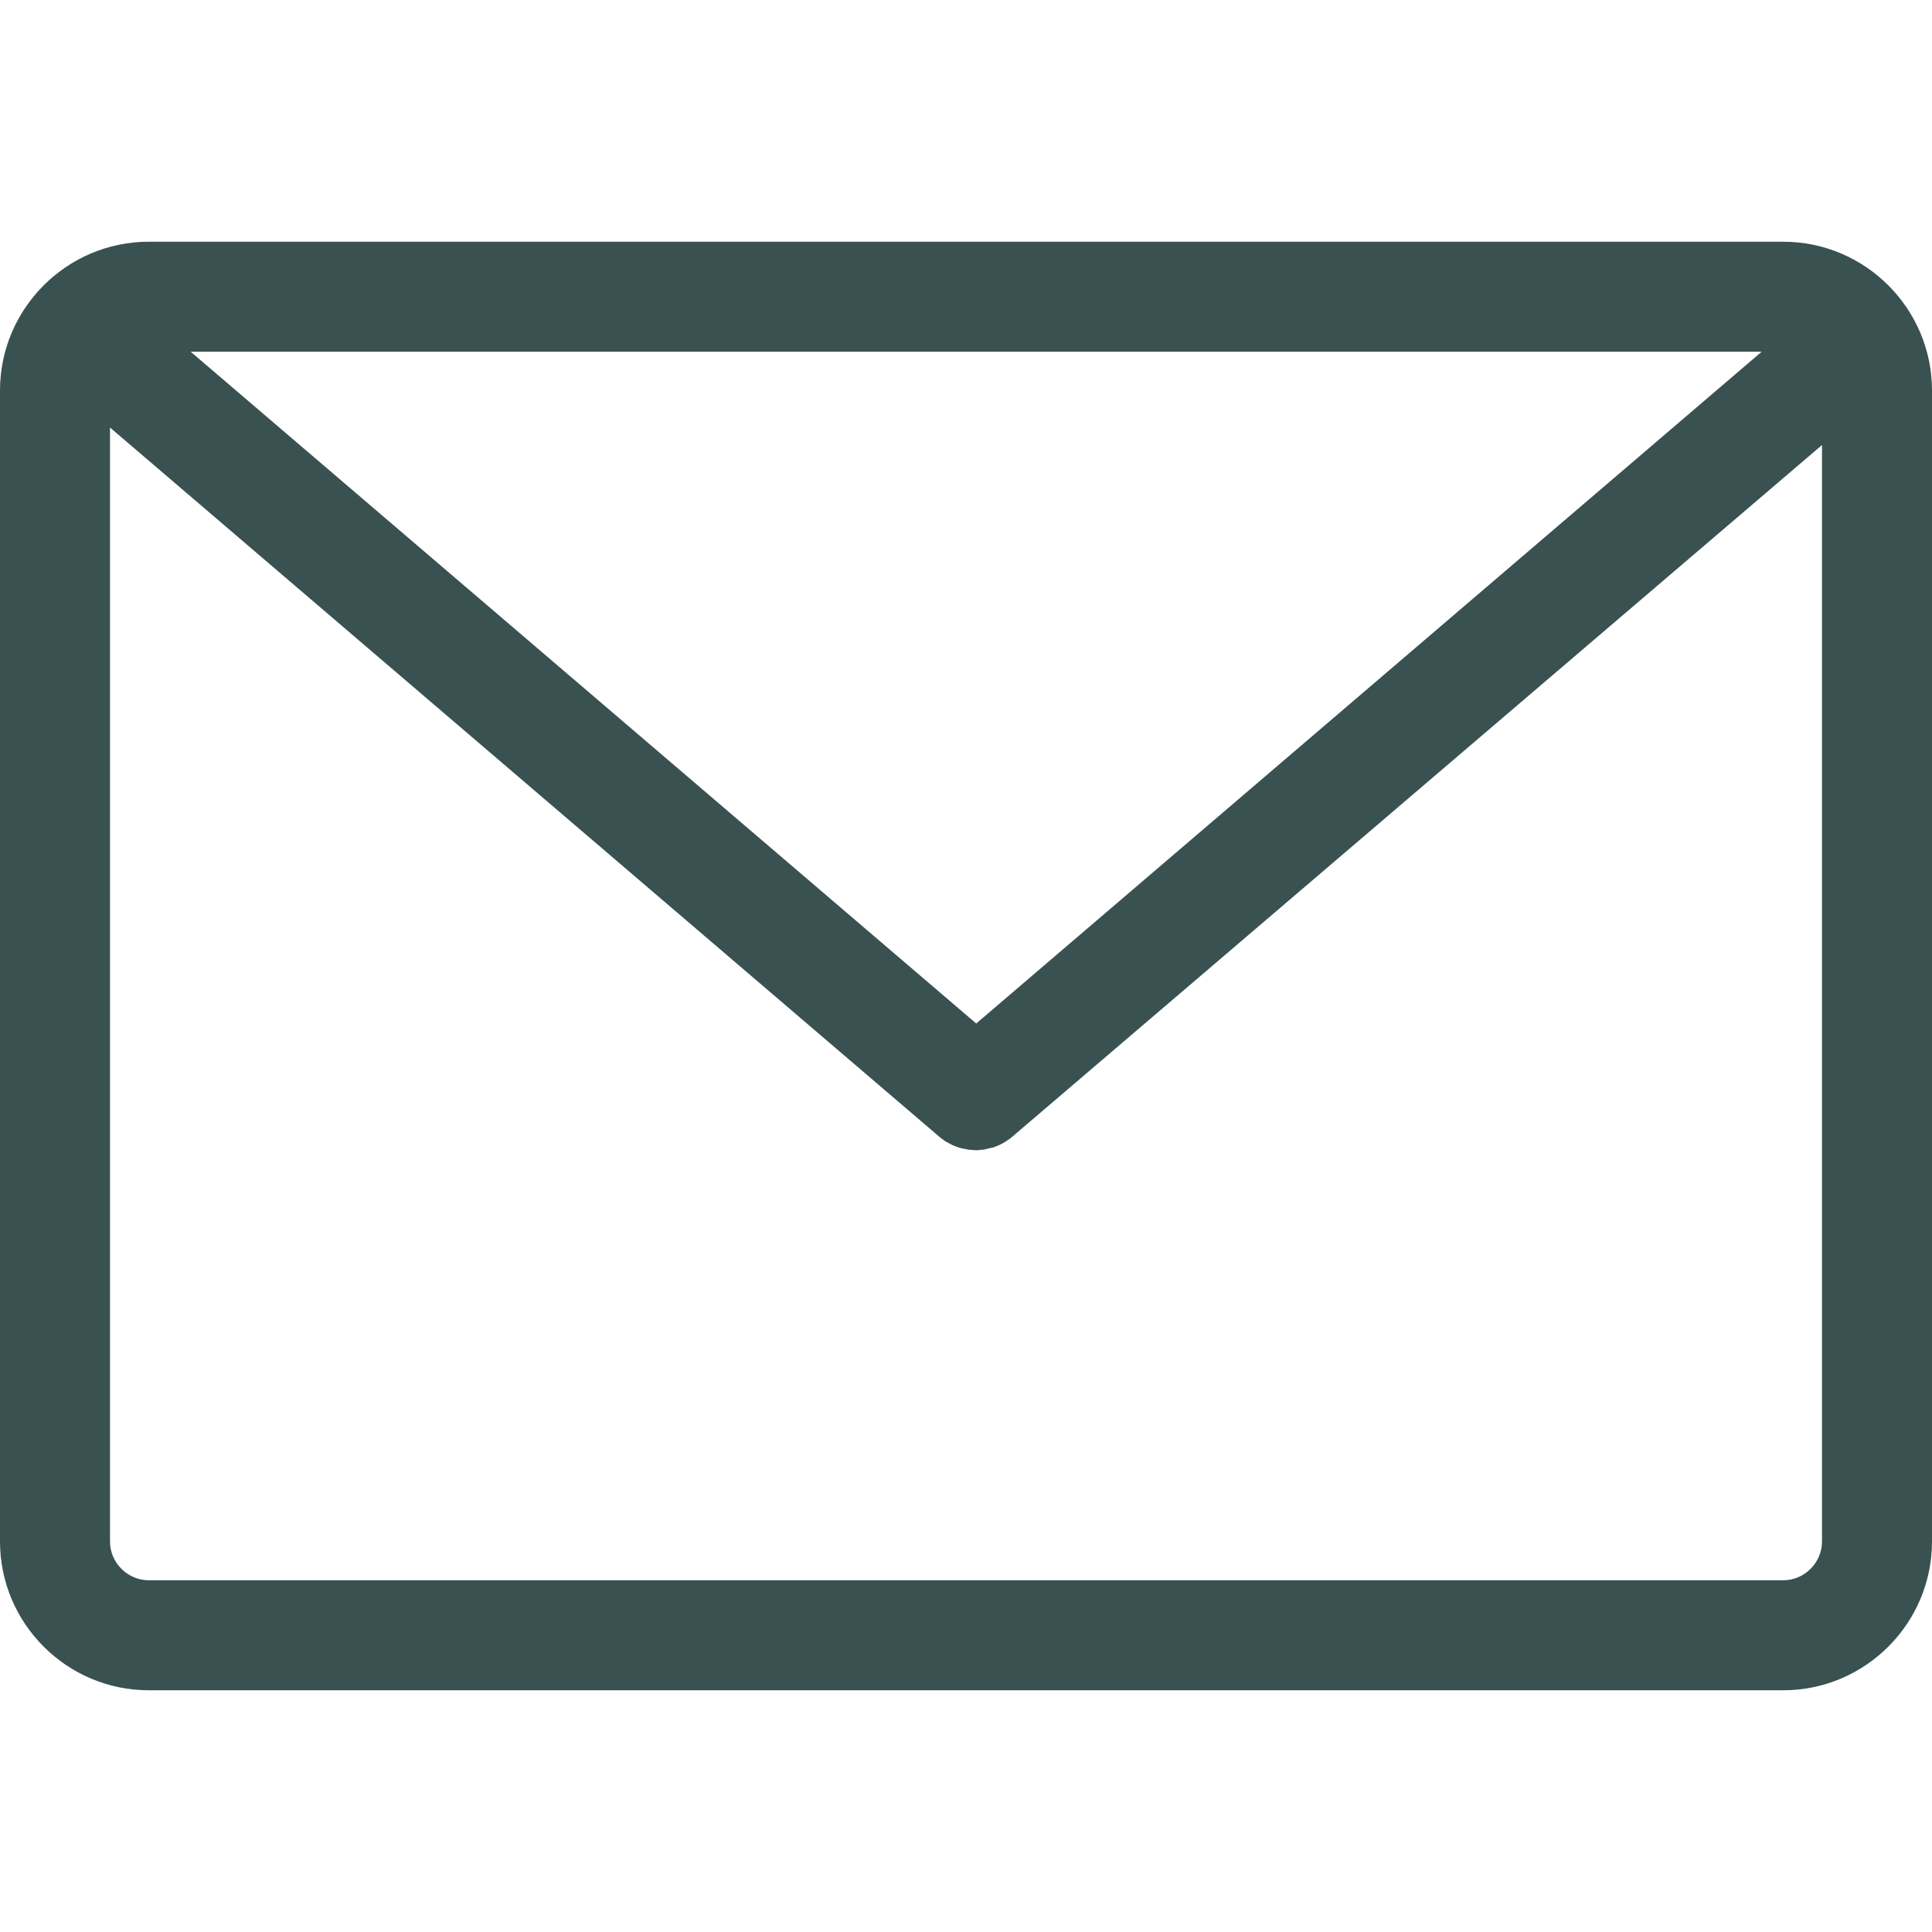 <?xml version="1.0" encoding="UTF-8"?> <svg xmlns="http://www.w3.org/2000/svg" width="17" height="17" viewBox="0 0 17 17" fill="none"> <g clip-path="url(#clip0_204_2452)"> <path d="M15.691 2.127H1.309C0.588 2.127 0 2.715 0 3.436V13.564C0 14.285 0.588 14.873 1.309 14.873H15.691C16.412 14.873 17 14.285 17 13.564V3.436C17 2.715 16.412 2.127 15.691 2.127ZM15.501 3.095L8.59 9.006L1.678 3.095H15.501ZM16.032 13.564C16.032 13.751 15.877 13.905 15.691 13.905H1.309C1.123 13.905 0.968 13.751 0.968 13.564V3.762L8.274 10.01C8.278 10.013 8.285 10.017 8.288 10.021C8.292 10.024 8.299 10.028 8.303 10.031C8.313 10.039 8.321 10.046 8.331 10.049C8.335 10.053 8.339 10.053 8.342 10.056C8.357 10.064 8.371 10.071 8.385 10.078C8.389 10.078 8.392 10.082 8.396 10.082C8.407 10.085 8.418 10.092 8.432 10.096C8.435 10.096 8.443 10.1 8.446 10.1C8.457 10.103 8.468 10.107 8.478 10.107C8.482 10.107 8.489 10.11 8.493 10.11C8.504 10.114 8.518 10.114 8.529 10.117C8.532 10.117 8.536 10.117 8.539 10.117C8.554 10.117 8.572 10.121 8.586 10.121C8.6 10.121 8.618 10.121 8.633 10.117C8.636 10.117 8.64 10.117 8.643 10.117C8.654 10.117 8.669 10.114 8.679 10.11C8.683 10.11 8.69 10.107 8.694 10.107C8.704 10.103 8.715 10.1 8.726 10.1C8.73 10.1 8.737 10.096 8.74 10.096C8.751 10.092 8.762 10.089 8.776 10.082C8.78 10.082 8.783 10.078 8.787 10.078C8.801 10.071 8.816 10.064 8.83 10.056C8.834 10.053 8.837 10.053 8.841 10.049C8.851 10.042 8.859 10.039 8.869 10.031C8.873 10.028 8.88 10.024 8.884 10.021C8.887 10.017 8.895 10.013 8.898 10.01L16.032 3.916V13.564Z" fill="#3A5151"></path> </g> <defs> <clipPath id="clip0_204_2452"> <rect width="17" height="17" fill="white"></rect> </clipPath> </defs> </svg> 